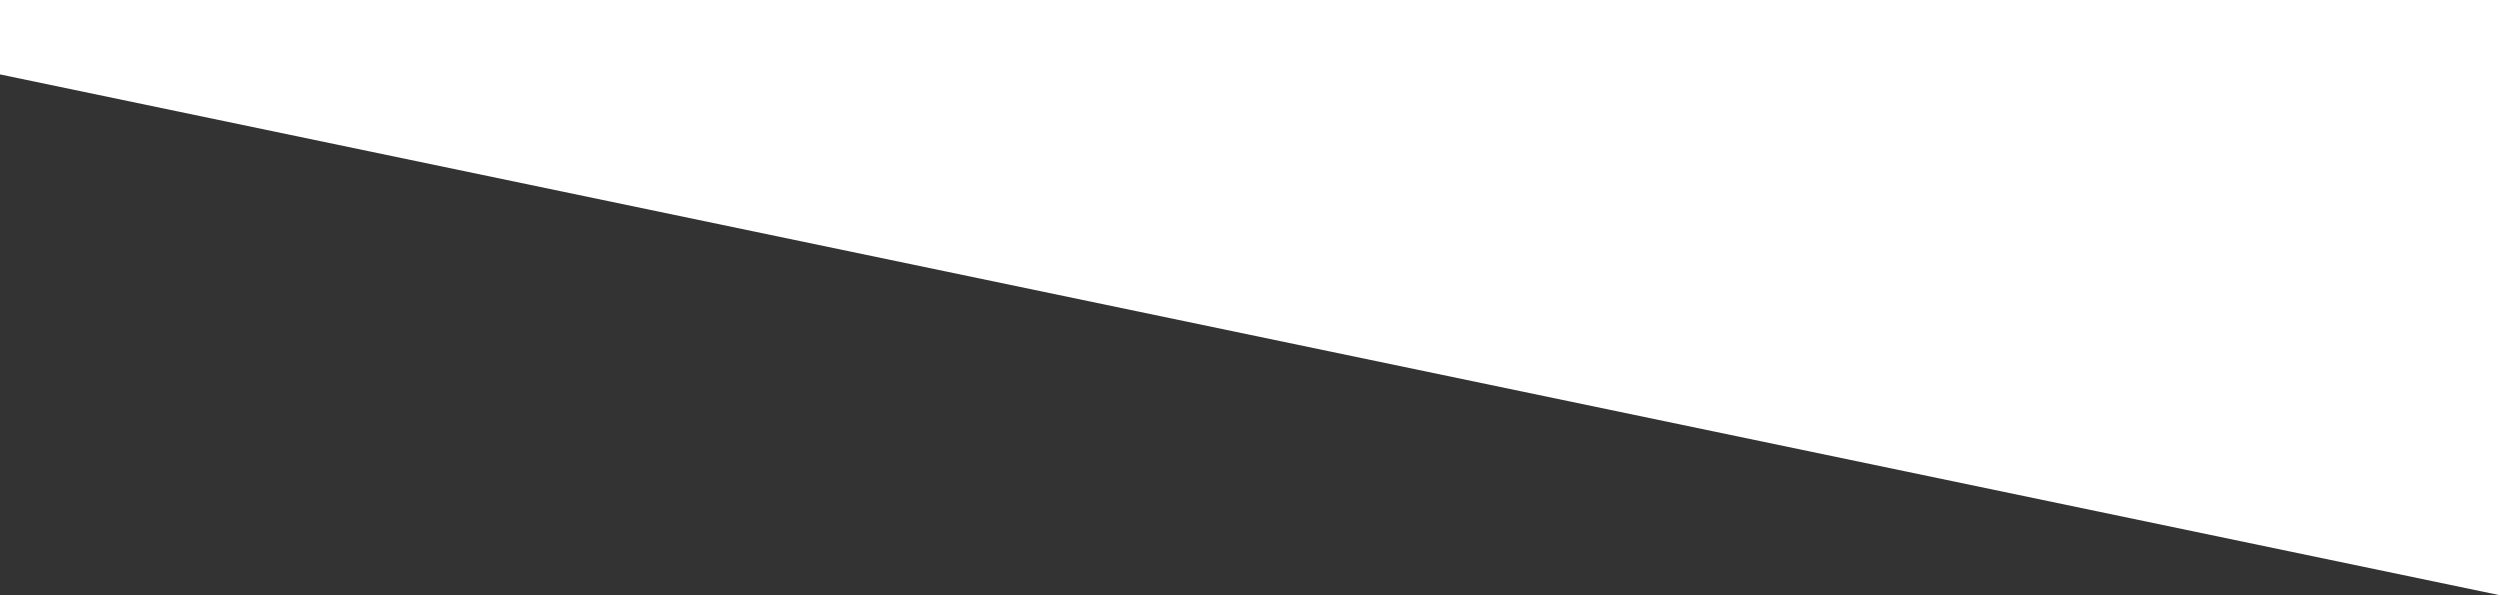 <?xml version="1.0" encoding="utf-8"?>
<!-- Generator: Adobe Illustrator 23.0.3, SVG Export Plug-In . SVG Version: 6.00 Build 0)  -->
<svg version="1.1" id="Layer_1" xmlns="http://www.w3.org/2000/svg" xmlns:xlink="http://www.w3.org/1999/xlink" x="0px" y="0px"
	 viewBox="0 0 1680 400" style="enable-background:new 0 0 1680 400;" xml:space="preserve">
<rect x="0" y="0" width="1680" height="400" fill="#333333" stroke="none"/>
<style type="text/css">
	.st0{fill:#FFFFFF;}
</style>
<polygon class="st0" points="0,0 0,50 1680,400 1680,50 1680,0 "/>
</svg>
